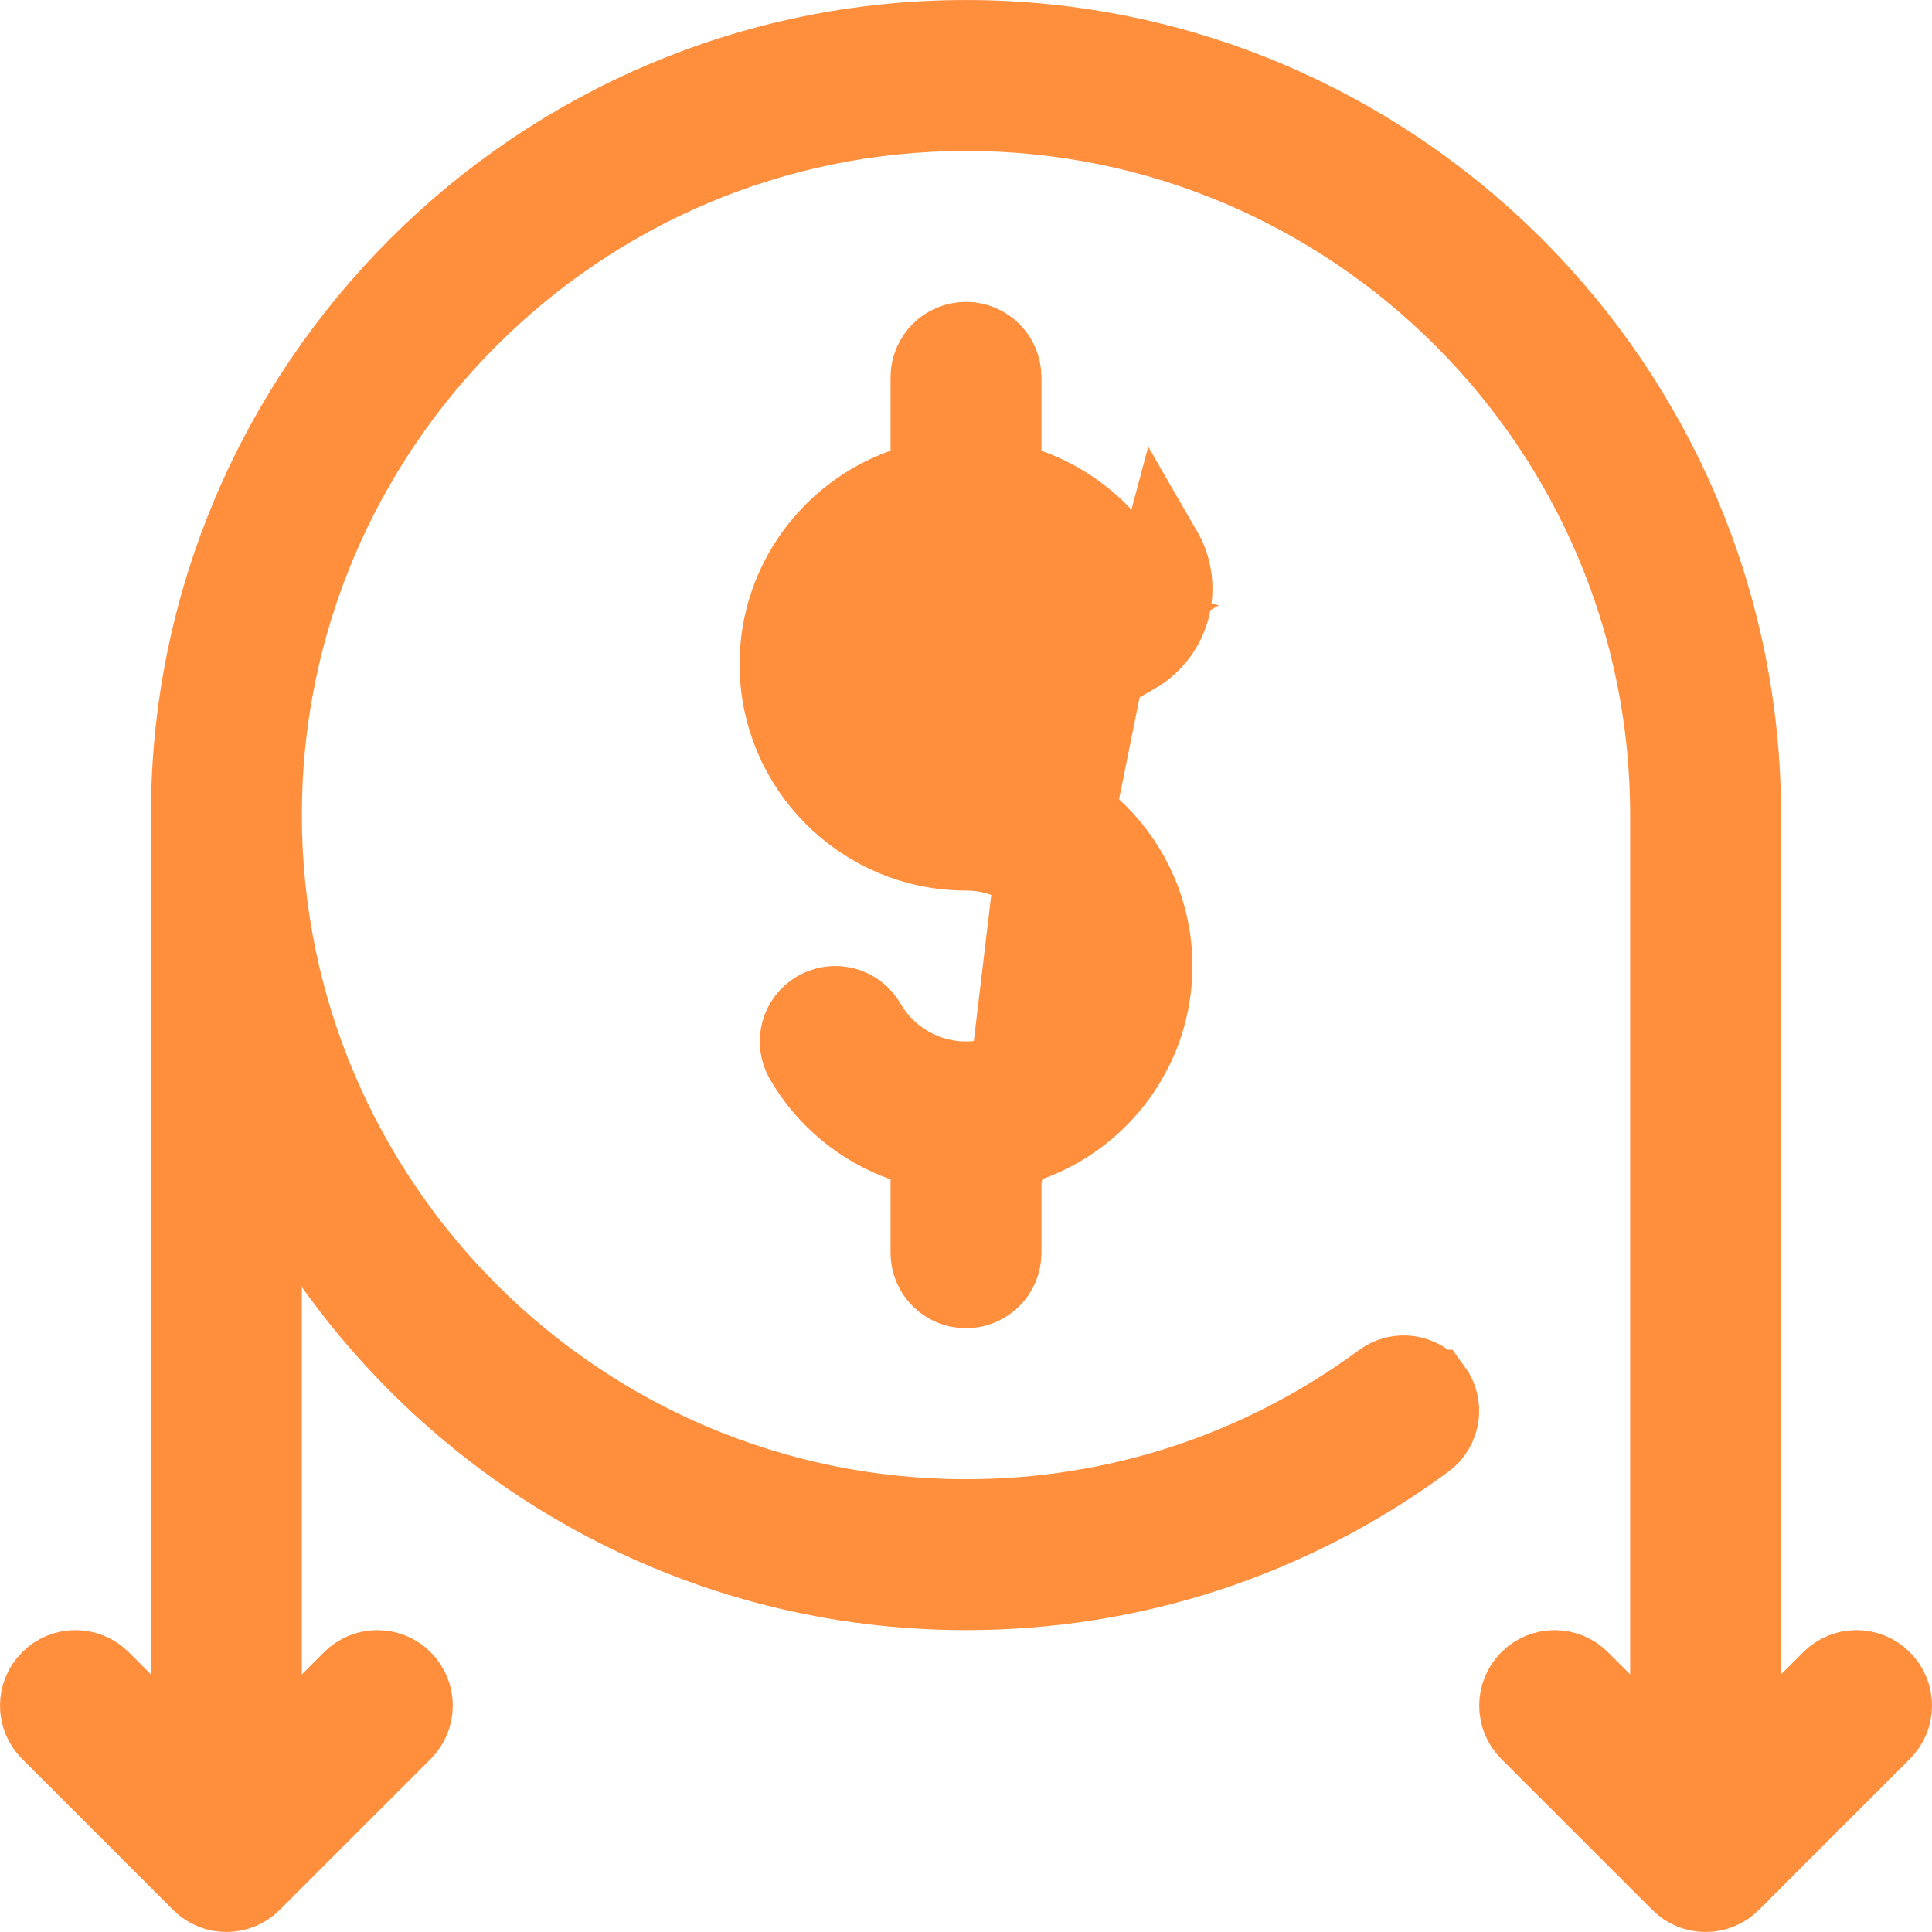<svg width="44" height="44" viewBox="0 0 44 44" fill="none" xmlns="http://www.w3.org/2000/svg">
<g clip-path="url(#clip0_8180_26951)">
<path d="M22.802 26.213L23.412 25.997C25.06 25.412 26.24 23.839 26.24 22C26.24 19.663 24.337 17.76 22 17.76C20.546 17.76 19.365 16.579 19.365 15.125C19.365 13.671 20.546 12.49 22 12.49C22.94 12.49 23.813 12.995 24.283 13.808L22.802 26.213ZM22.802 26.213V26.861M22.802 26.213V26.861M22.802 26.861V28.531C22.802 28.974 22.443 29.333 22 29.333C21.557 29.333 21.198 28.974 21.198 28.531V26.859V26.212L20.588 25.995C19.648 25.661 18.839 25.003 18.328 24.12C18.106 23.737 18.237 23.246 18.621 23.024L18.621 23.024C19.004 22.803 19.495 22.934 19.717 23.317C20.187 24.131 21.06 24.635 22 24.635C23.454 24.635 24.635 23.454 24.635 22C24.635 20.546 23.454 19.365 22 19.365C19.663 19.365 17.76 17.462 17.76 15.125C17.76 13.286 18.94 11.713 20.588 11.128L21.198 10.912V10.264V8.594C21.198 8.151 21.557 7.792 22 7.792C22.443 7.792 22.802 8.151 22.802 8.594V10.266V10.913L23.412 11.13C24.352 11.464 25.161 12.122 25.672 13.005M22.802 26.861L25.379 14.101M25.379 14.101L25.379 14.101C25.763 13.879 25.894 13.388 25.672 13.005M25.379 14.101C24.996 14.322 24.505 14.191 24.283 13.808L25.379 14.101ZM25.672 13.005L26.465 12.546M25.672 13.005L26.465 12.546M26.465 12.546C26.941 13.367 26.66 14.419 25.838 14.894L26.465 12.546Z" fill="#FF8E3D" stroke="#FF8E3D" stroke-width="1.833"/>
<path d="M42.848 38.277L42.848 38.277C43.162 38.59 43.162 39.098 42.848 39.411L42.848 39.411L39.411 42.848C39.254 43.005 39.05 43.083 38.844 43.083C38.637 43.083 38.433 43.005 38.277 42.848L34.839 39.411L34.839 39.411C34.526 39.098 34.526 38.59 34.839 38.277C35.152 37.963 35.66 37.963 35.973 38.277L36.477 38.78L38.042 40.345V38.132V18.562C38.042 9.716 30.846 2.521 22 2.521C13.154 2.521 5.958 9.716 5.958 18.562C5.958 27.409 13.154 34.604 22 34.604C25.44 34.604 28.725 33.525 31.493 31.486C31.85 31.223 32.352 31.3 32.614 31.656L32.615 31.656C32.877 32.013 32.801 32.515 32.444 32.778C29.397 35.023 25.788 36.208 22 36.208C16.078 36.208 10.826 33.276 7.621 28.78L5.958 26.447V29.312V38.132V40.345L7.523 38.78L8.027 38.277L8.027 38.277C8.34 37.963 8.848 37.963 9.161 38.277C9.474 38.59 9.474 39.098 9.161 39.411L5.723 42.848C5.567 43.005 5.363 43.083 5.156 43.083C4.95 43.083 4.746 43.005 4.589 42.848L1.152 39.411L1.152 39.411C0.838 39.098 0.838 38.59 1.152 38.277C1.465 37.963 1.973 37.963 2.286 38.277L2.789 38.78L4.354 40.345V38.132V18.562C4.354 8.833 12.271 0.917 22 0.917C31.729 0.917 39.646 8.833 39.646 18.562V38.132V40.345L41.211 38.78L41.714 38.277L41.714 38.277C42.027 37.963 42.535 37.963 42.848 38.277Z" fill="#FF8E3D" stroke="#FF8E3D" stroke-width="1.833"/>
</g>
<defs>
<clipPath id="clip0_8180_26951">
<rect width="44" height="44" fill="white"/>
</clipPath>
</defs>
</svg>
